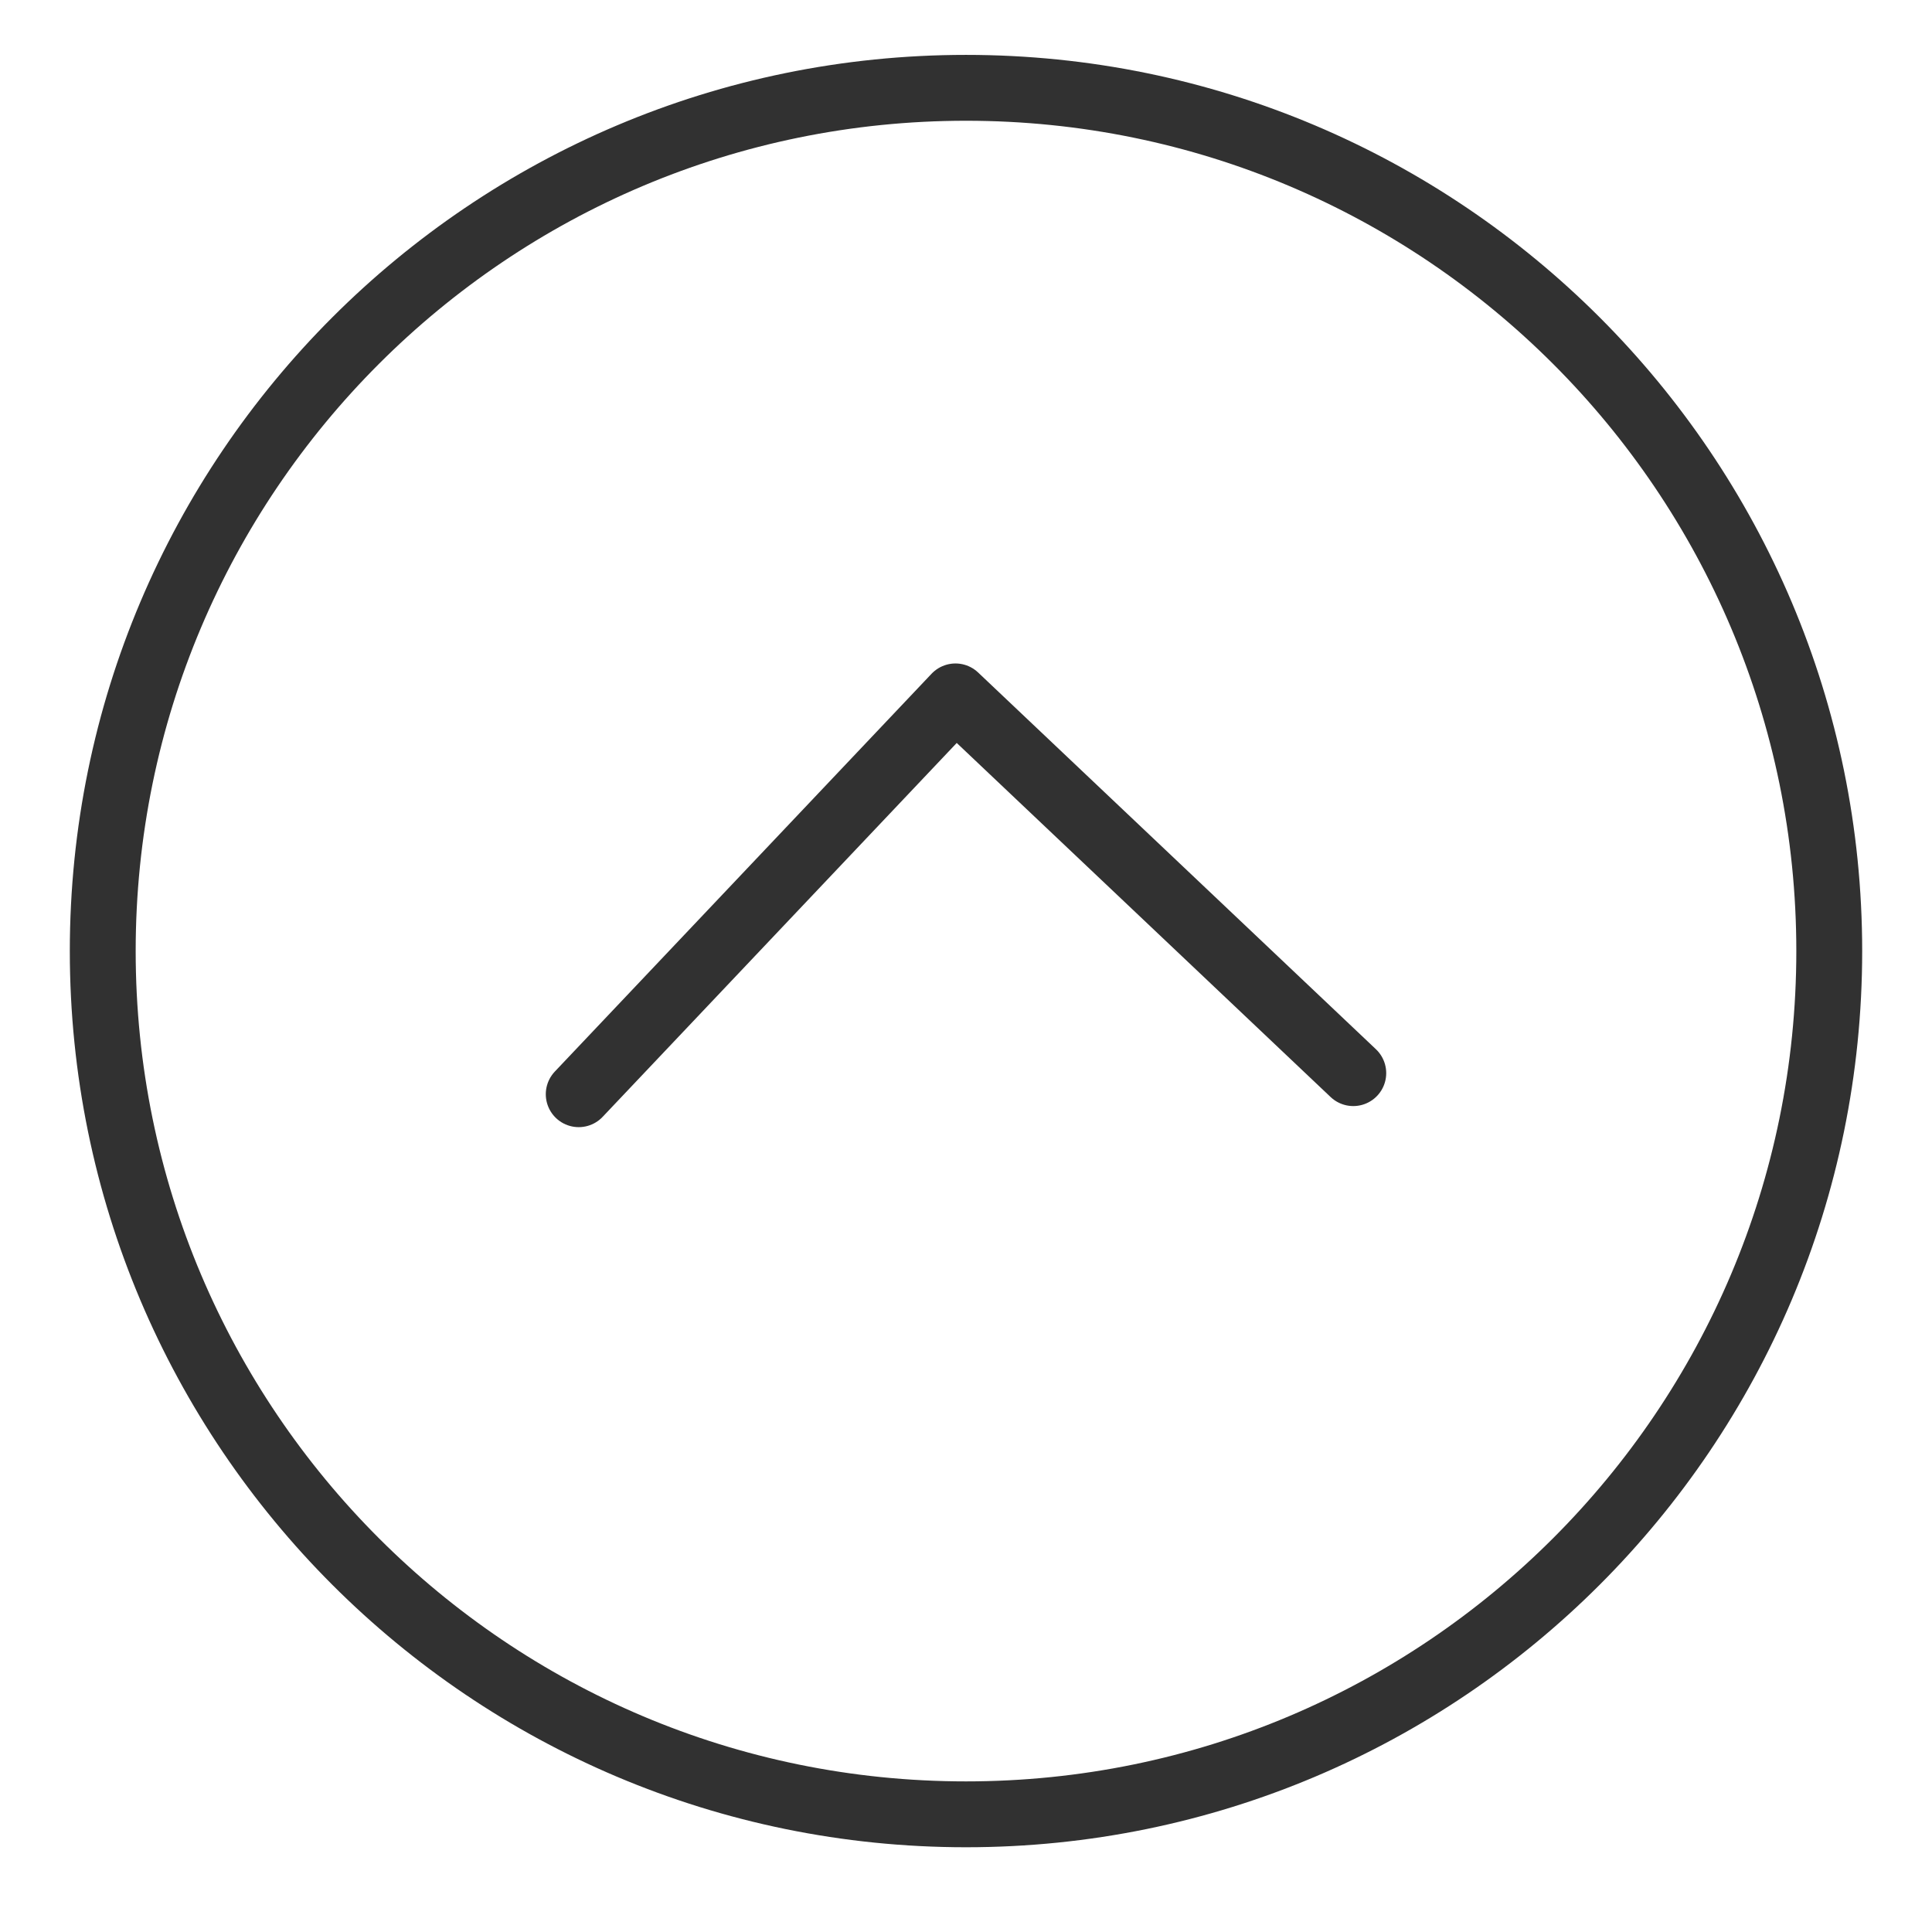 <svg width="22" height="22" viewBox="0 0 22 22" fill="none" xmlns="http://www.w3.org/2000/svg">
<path d="M6.59 12.46L10.88 7.93L15.41 12.22" stroke="#313131" stroke-width="0.75" stroke-linecap="round" stroke-linejoin="round"/>
<path d="M20.83 10.83C20.83 5.401 16.429 1 11 1C5.571 1 1.17 5.401 1.17 10.83C1.17 16.259 5.571 20.66 11 20.66C16.429 20.66 20.83 16.259 20.83 10.83Z" stroke="#313131" stroke-width="0.75" stroke-linecap="round" stroke-linejoin="round"/>
</svg>
